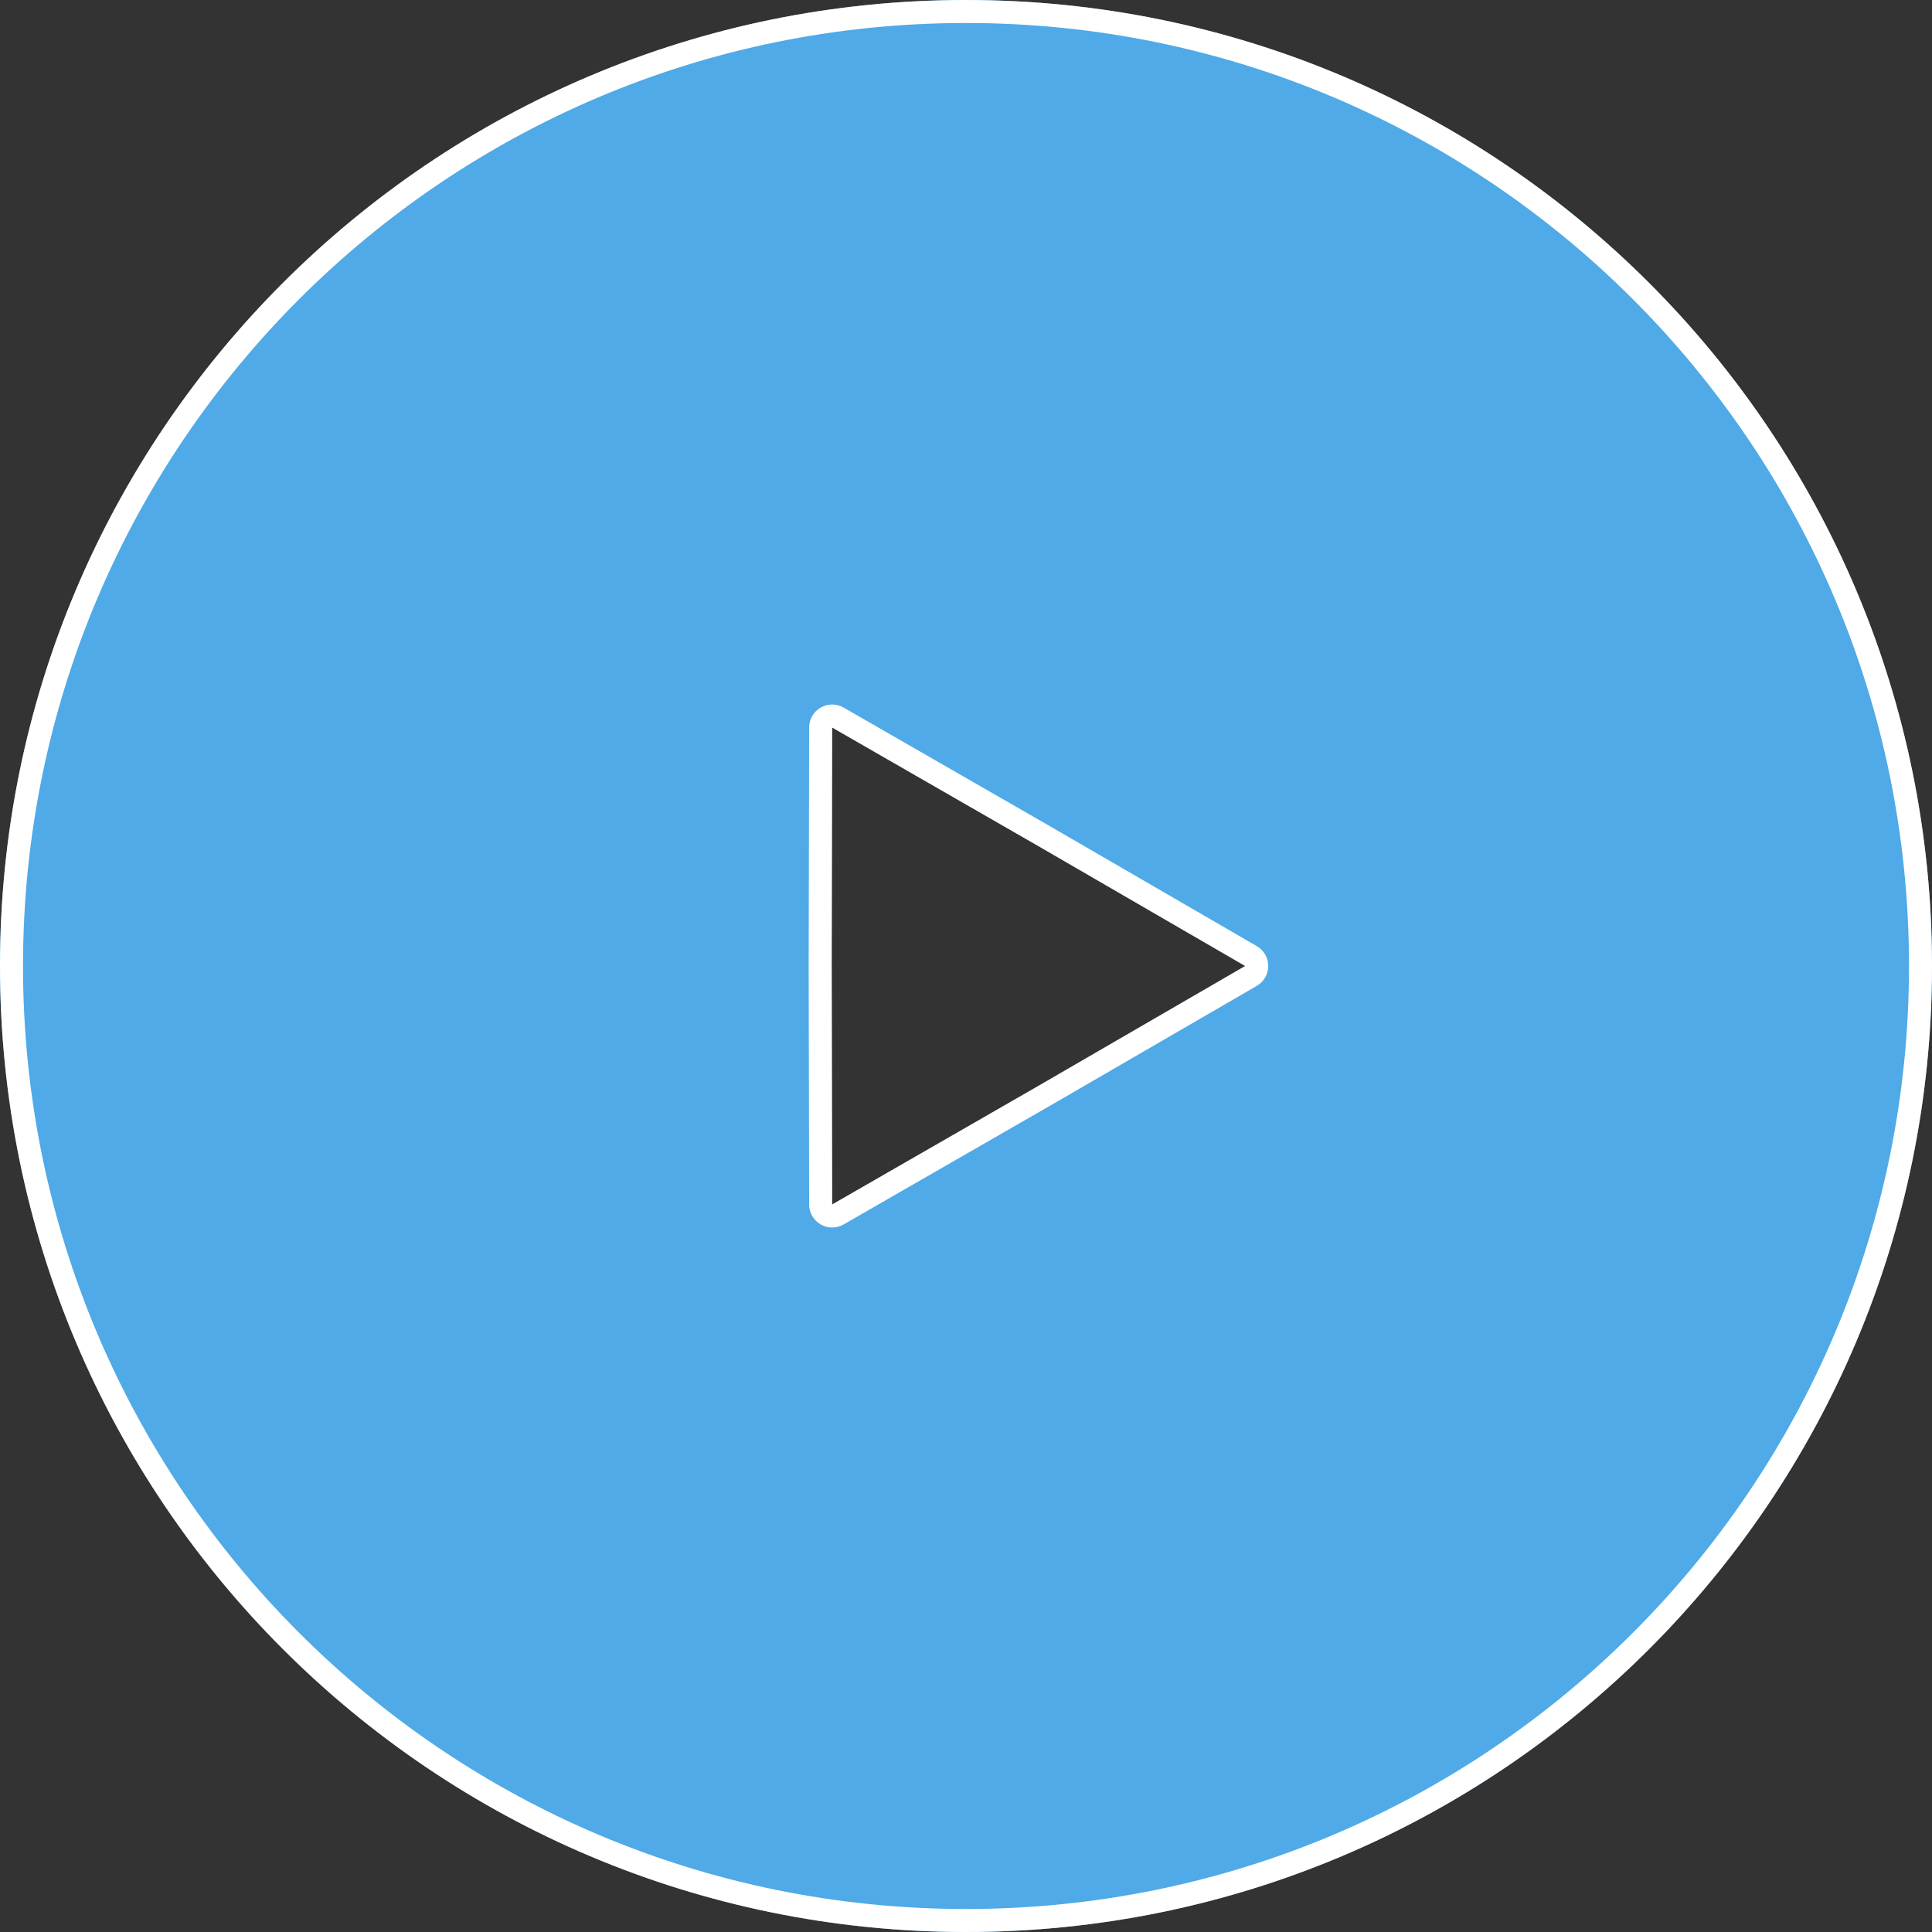 <?xml version="1.0" encoding="UTF-8" standalone="no"?><!DOCTYPE svg PUBLIC "-//W3C//DTD SVG 1.1//EN" "http://www.w3.org/Graphics/SVG/1.1/DTD/svg11.dtd"><svg width="100%" height="100%" viewBox="0 0 350 350" version="1.1" xmlns="http://www.w3.org/2000/svg" xmlns:xlink="http://www.w3.org/1999/xlink" xml:space="preserve" xmlns:serif="http://www.serif.com/" style="fill-rule:evenodd;clip-rule:evenodd;stroke-linejoin:round;stroke-miterlimit:2;"><rect x="0" y="0" width="350" height="350" fill="#333333" stroke="none"/><path d="M175,0c-96.667,0 -175,78.333 -175,175c0,96.667 78.333,175 175,175c96.667,0 175,-78.333 175,-175c0,-96.667 -78.333,-175 -175,-175Zm13.208,196.667l-37.458,21.541l-0.083,-43.208l0.083,-43.208l37.458,21.541l37.375,21.667l-37.375,21.667Z" style="fill:#4faae7;fill-rule:nonzero;"/><path d="M175,0c96.667,0 175,78.333 175,175c0,96.667 -78.333,175 -175,175c-96.667,0 -175,-78.333 -175,-175c0,-96.667 78.333,-175 175,-175Zm0,4.167c-94.365,-0 -170.833,76.468 -170.833,170.833c-0,94.365 76.468,170.833 170.833,170.833c94.365,0 170.833,-76.468 170.833,-170.833c0,-94.365 -76.468,-170.833 -170.833,-170.833Zm15.286,196.112l-37.459,21.541c-1.288,0.741 -2.873,0.74 -4.16,-0.003c-1.287,-0.743 -2.081,-2.115 -2.084,-3.601l-0.083,-43.208l0,-0.016l0.083,-43.208c0.003,-1.486 0.797,-2.858 2.084,-3.601c1.287,-0.743 2.872,-0.744 4.16,-0.003l37.459,21.541l0.012,0.008l37.375,21.666c1.286,0.746 2.077,2.119 2.077,3.605c-0,1.486 -0.791,2.859 -2.077,3.605l-37.375,21.666l-0.012,0.008Zm-2.078,-3.612l37.375,-21.667l-37.375,-21.667l-37.458,-21.541l-0.083,43.208l0.083,43.208l37.458,-21.541Z" style="fill:#fff;"/></svg>